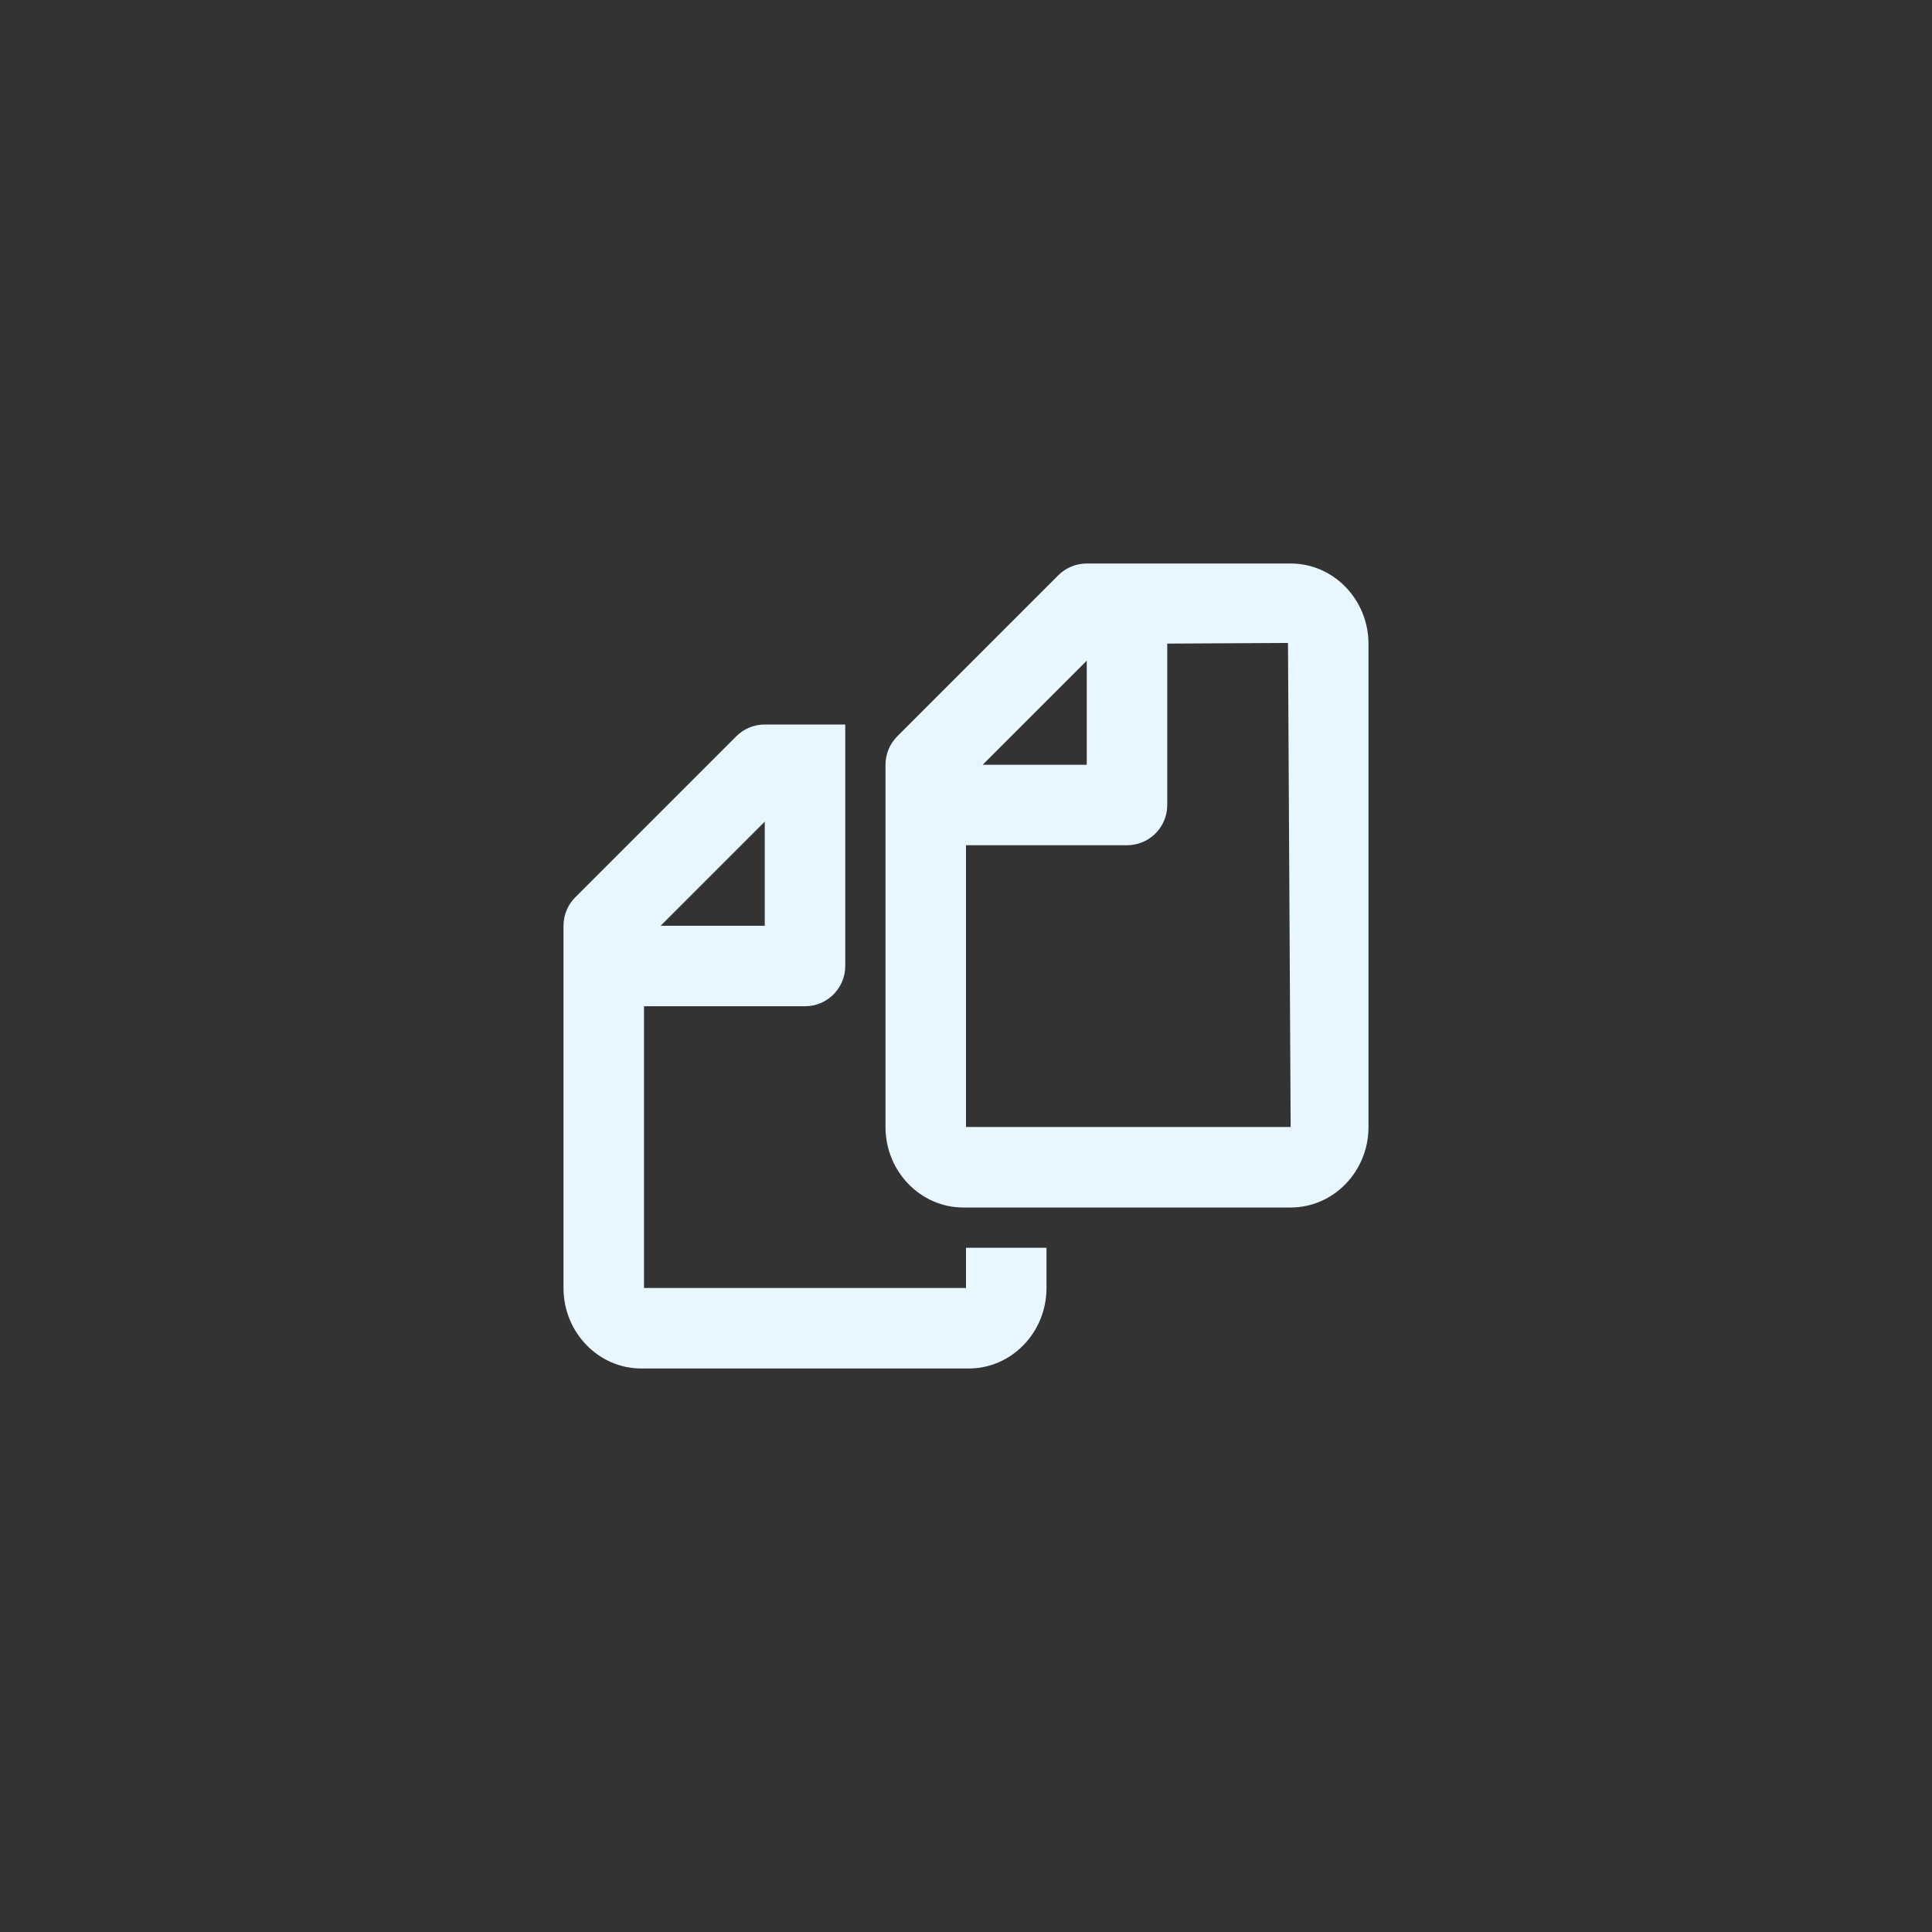 <svg width="48" height="48" viewBox="0 0 48 48" fill="none" xmlns="http://www.w3.org/2000/svg">
<rect x="0" y="0" width="48" height="48" fill="#333333" stroke="none"/>
<path d="M32.066 14H27C26.734 14 26.48 14.105 26.293 14.293L22.293 18.293C22.105 18.48 22 18.735 22 19V28C22 29.103 22.867 30 23.934 30H32.067C33.133 30 34 29.103 34 28V16C34 14.897 33.133 14 32.066 14ZM27 16.414V19H24.414L27 16.414ZM24 28V21H28C28.553 21 29 20.552 29 20V15.99L31.994 15.974C31.994 15.974 32 15.982 32 16L32.066 28H24Z" fill="#E8F7FF"/>
<path d="M24 31V32H16V25H20C20.553 25 21 24.552 21 24V18H19C18.734 18 18.48 18.105 18.293 18.293L14.293 22.293C14.105 22.48 14 22.735 14 23V32C14 33.103 14.867 34 15.934 34H24.067C25.133 34 26 33.103 26 32V31H24ZM19 20.414V23H16.414L19 20.414Z" fill="#E8F7FF"/>
</svg>
